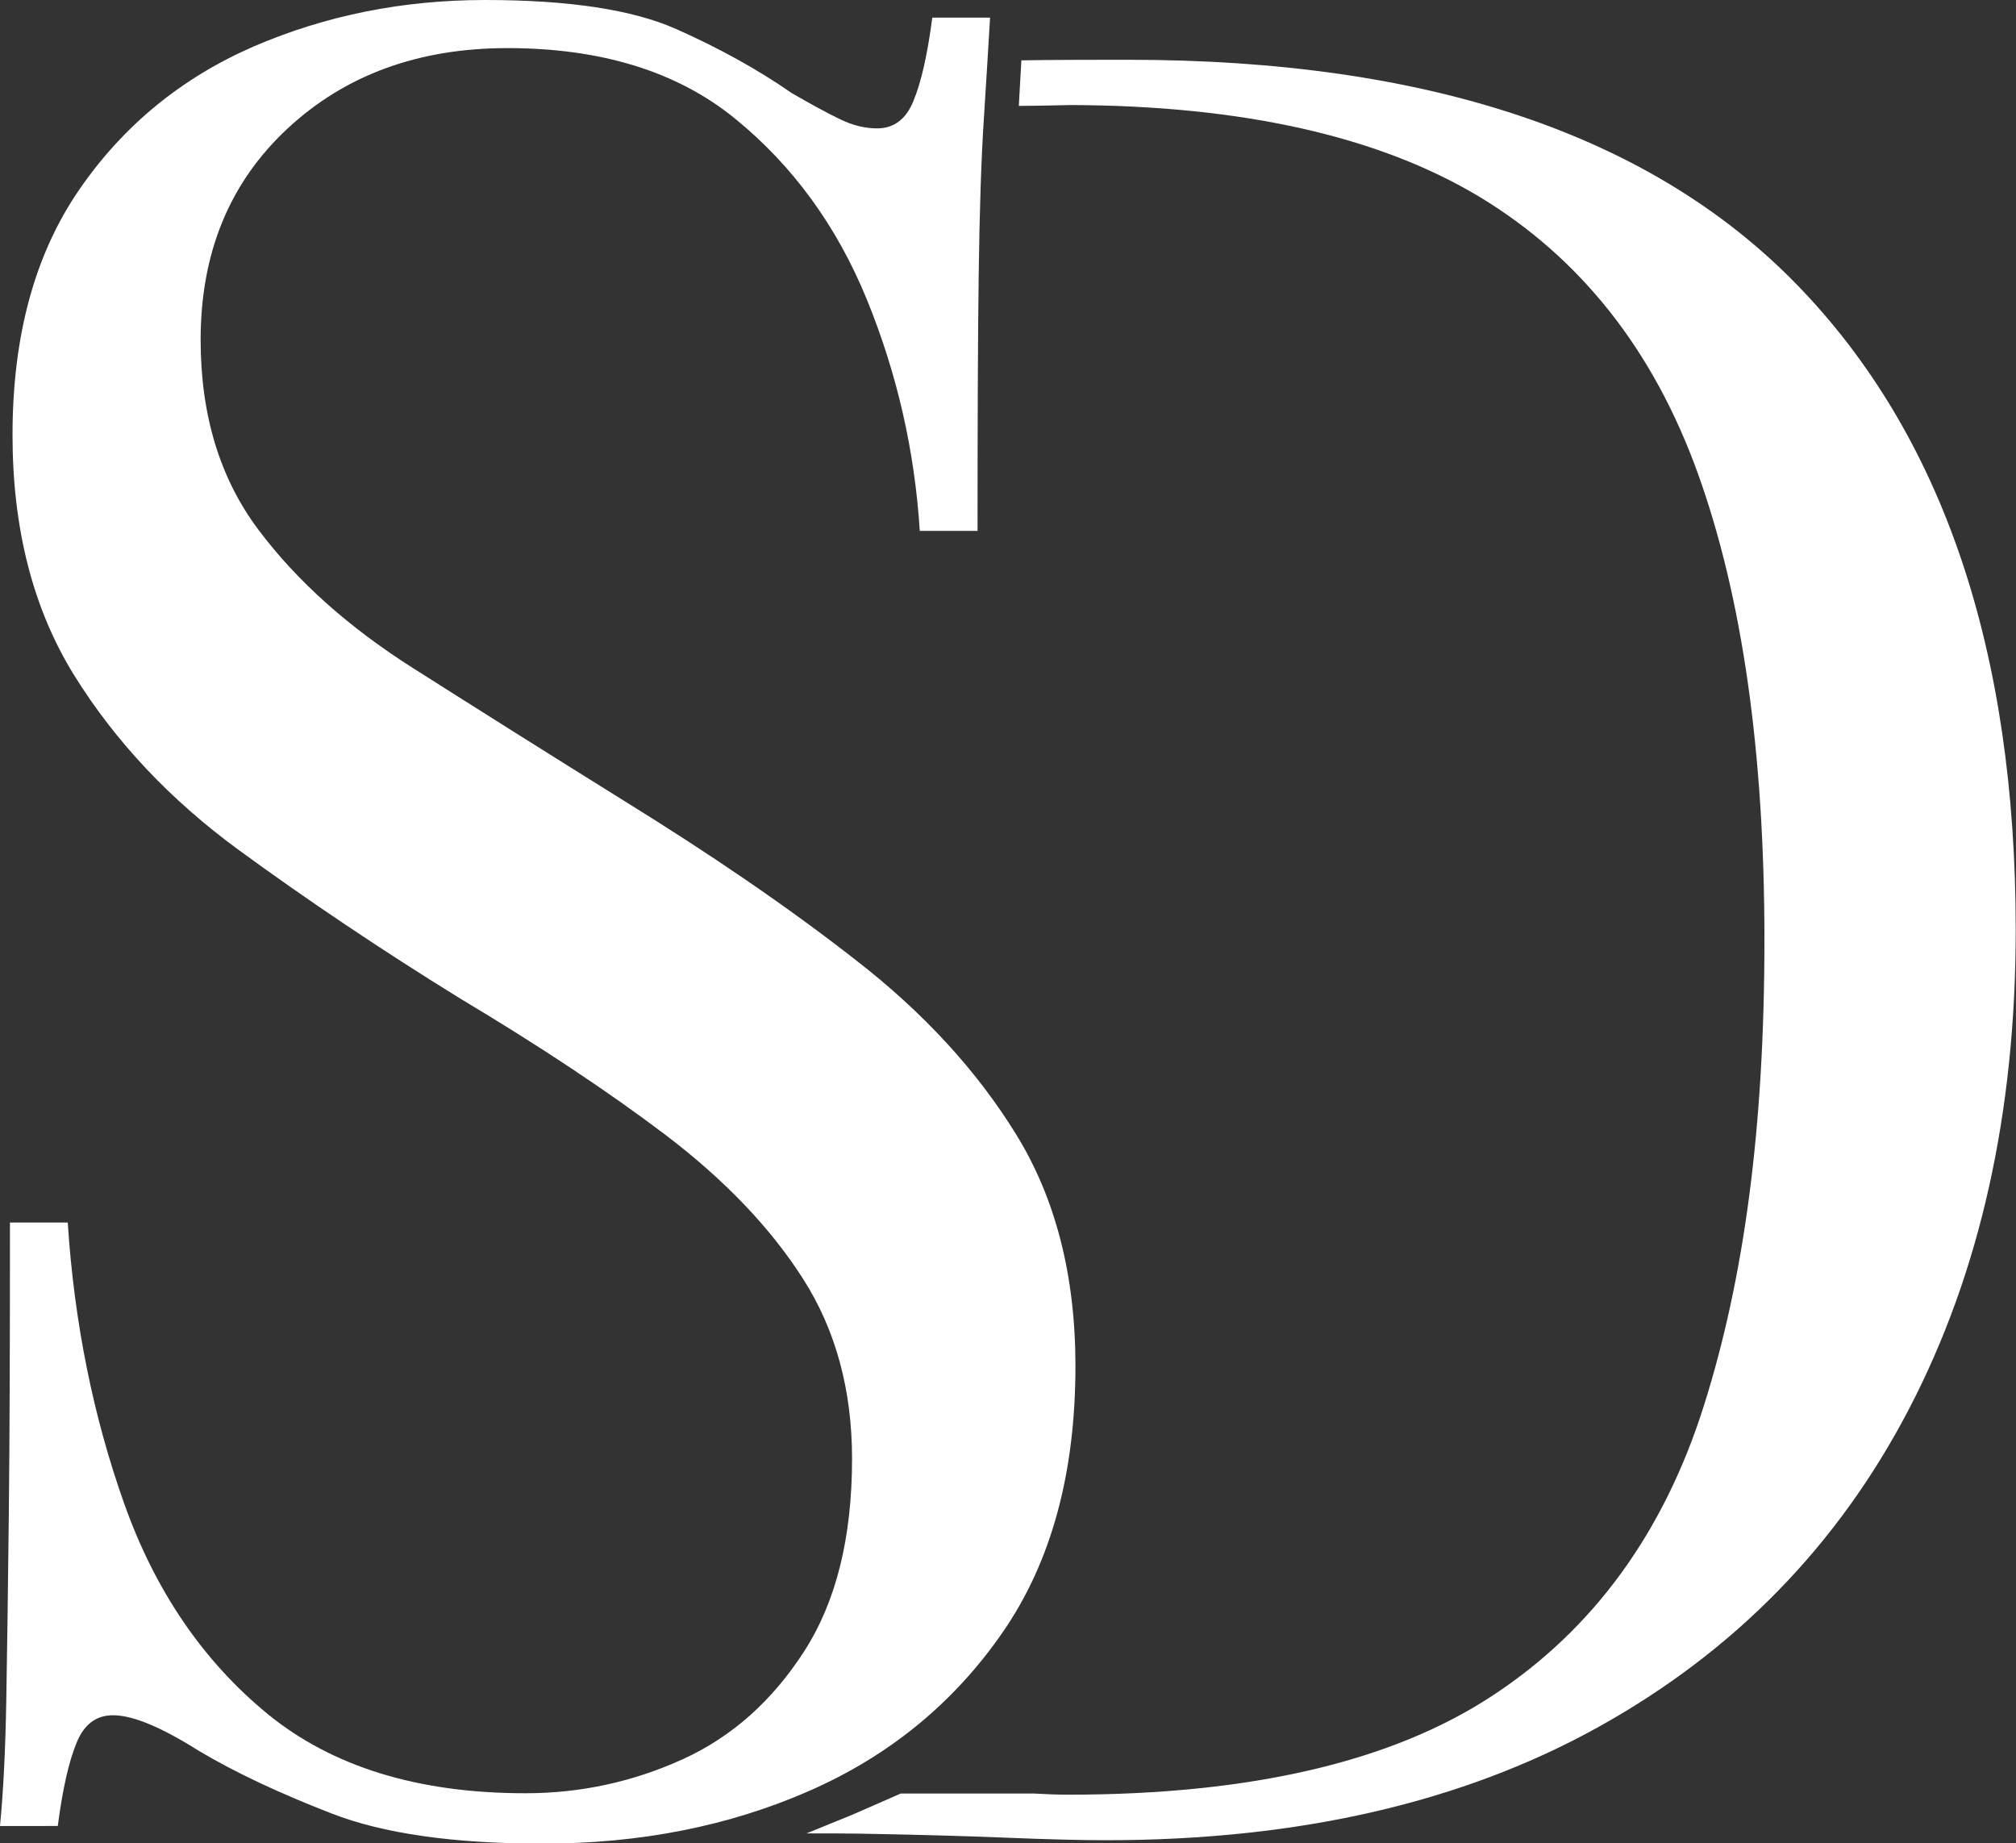 <svg xmlns="http://www.w3.org/2000/svg" id="Layer_2" data-name="Layer 2" viewBox="0 0 70.84 64.75"><rect x="0" y="0" width="70.84" height="64.75" fill="#333333" stroke="none"/><defs><style>      .cls-1 {        fill: #fff;      }    </style></defs><g id="Layer_1-2" data-name="Layer 1"><g><path class="cls-1" d="M17.05,0c2.94,0,5.18.34,6.71,1.02,1.53.68,2.88,1.43,4.06,2.25.71.41,1.28.72,1.72.93.44.21.87.31,1.28.31.59,0,1.02-.32,1.28-.97.27-.65.49-1.62.66-2.92h2.03c-.06,1-.13,2.19-.22,3.58-.09,1.38-.15,3.21-.18,5.48-.03,2.27-.04,5.26-.04,8.97h-2.03c-.18-2.83-.8-5.53-1.86-8.13-1.06-2.59-2.61-4.71-4.64-6.36-2.03-1.65-4.7-2.47-7.99-2.47-3.12,0-5.7.94-7.73,2.83-2.03,1.89-3.05,4.36-3.05,7.42,0,2.65.68,4.87,2.03,6.67,1.35,1.8,3.16,3.42,5.43,4.86,2.27,1.44,4.73,2.99,7.38,4.64,3.06,1.89,5.79,3.75,8.17,5.61,2.39,1.85,4.27,3.9,5.65,6.14,1.38,2.24,2.08,4.95,2.08,8.13,0,3.77-.85,6.89-2.56,9.36-1.71,2.47-3.97,4.33-6.8,5.57-2.83,1.24-5.95,1.85-9.36,1.85-3.12,0-5.6-.35-7.42-1.06-1.83-.71-3.39-1.44-4.68-2.21-1.3-.82-2.3-1.24-3-1.24-.59,0-1.02.32-1.28.97-.27.65-.49,1.62-.66,2.92H0c.12-1.24.19-2.69.22-4.37.03-1.68.06-3.87.09-6.58.03-2.71.04-6.12.04-10.25h2.03c.23,3.53.9,6.83,1.99,9.89,1.09,3.06,2.77,5.52,5.04,7.38,2.27,1.85,5.28,2.78,9.05,2.78,1.94,0,3.78-.4,5.52-1.19,1.74-.79,3.16-2.06,4.28-3.8,1.12-1.74,1.68-3.99,1.68-6.76,0-2.41-.57-4.52-1.72-6.32-1.15-1.8-2.75-3.47-4.81-5.04-2.06-1.56-4.48-3.16-7.24-4.81-2.77-1.71-5.36-3.45-7.77-5.21-2.42-1.77-4.34-3.81-5.79-6.14C1.16,21.39.44,18.58.44,15.28c0-3.47.78-6.34,2.34-8.61,1.56-2.27,3.61-3.94,6.14-5.04,2.53-1.09,5.24-1.63,8.13-1.63Z"></path><path class="cls-1" d="M63.15,10.01c-5.12-5.27-12.96-7.91-23.5-7.91-.86,0-2.65,0-3.76.02l-.09,1.6c.59,0,1.81-.03,1.82-.03,6.04.02,10.83,1.1,14.36,3.22,3.56,2.15,6.12,5.39,7.68,9.72,1.56,4.33,2.34,9.79,2.34,16.39s-.71,11.87-2.12,16.34c-1.41,4.48-3.89,7.88-7.42,10.2-3.53,2.33-8.51,3.49-14.93,3.49-.42,0-.81-.02-1.19-.04-1.17,0-2,0-4.69,0l-1.69.74-1.62.66c.82,0,1.52,0,2.44.02,1.56.03,3.08.07,4.55.13,1.47.06,2.65.09,3.53.09,6.77,0,12.54-1.33,17.31-3.98,4.77-2.65,8.41-6.37,10.91-11.17,2.5-4.8,3.75-10.41,3.75-16.83,0-9.83-2.56-17.39-7.68-22.66Z"></path></g></g></svg>